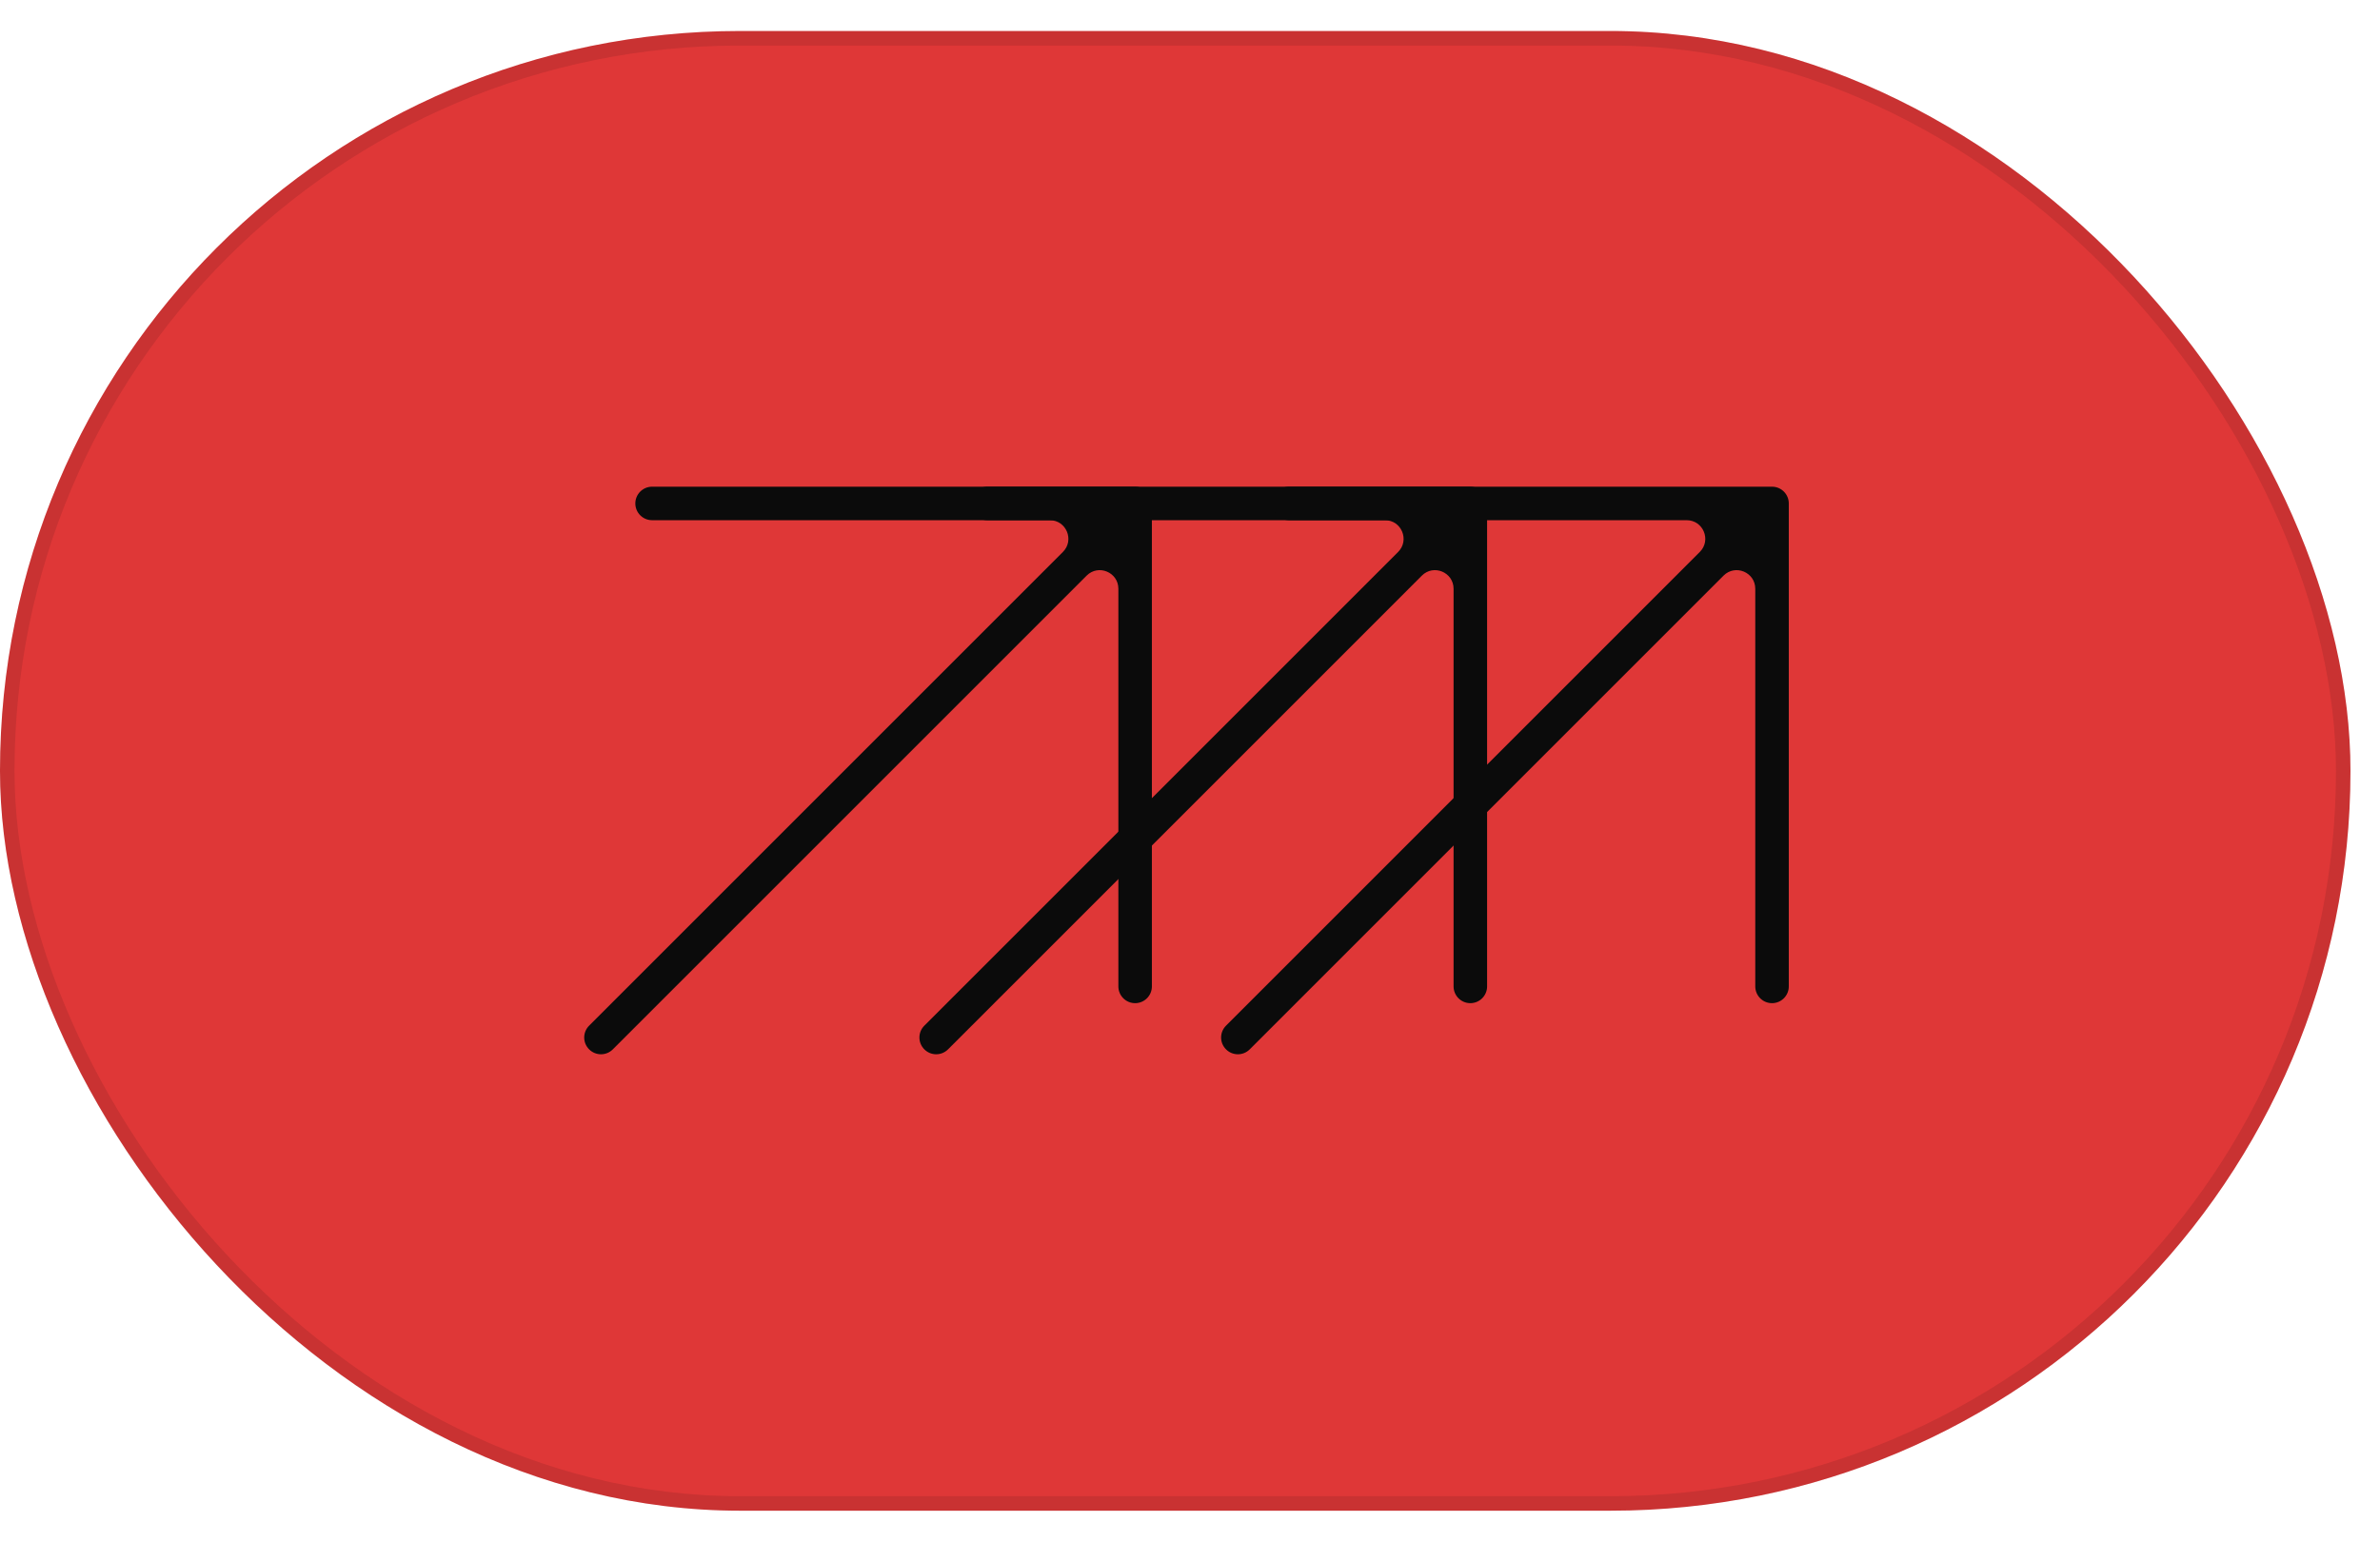 <svg width="71" height="46" viewBox="0 0 71 46" fill="none" xmlns="http://www.w3.org/2000/svg">
<rect y="0.925" width="70.119" height="44.149" rx="22.075" fill="#DF3737"/>
<rect x="0.216" y="1.142" width="69.687" height="43.716" rx="21.858" stroke="black" stroke-opacity="0.1" stroke-width="0.433"/>
<path fill-rule="evenodd" clip-rule="evenodd" d="M31.709 16.468C32.058 16.118 31.811 15.521 31.317 15.521L19.453 15.521C19.177 15.521 18.953 15.297 18.953 15.021C18.953 14.745 19.177 14.521 19.453 14.521L33.863 14.521C34.139 14.521 34.363 14.745 34.363 15.021L34.363 29.431C34.363 29.707 34.139 29.931 33.863 29.931C33.587 29.931 33.363 29.707 33.363 29.431L33.363 17.567C33.363 17.073 32.766 16.825 32.416 17.175L18.282 31.309C18.086 31.505 17.77 31.505 17.575 31.309C17.379 31.114 17.379 30.798 17.575 30.602L31.709 16.468Z" fill="#0B0B0B"/>
<path fill-rule="evenodd" clip-rule="evenodd" d="M41.709 16.468C42.058 16.118 41.811 15.521 41.316 15.521L29.453 15.521C29.177 15.521 28.953 15.297 28.953 15.021C28.953 14.745 29.177 14.521 29.453 14.521L43.863 14.521C44.139 14.521 44.363 14.745 44.363 15.021L44.363 29.431C44.363 29.707 44.139 29.931 43.863 29.931C43.587 29.931 43.363 29.707 43.363 29.431L43.363 17.567C43.363 17.073 42.766 16.825 42.416 17.175L28.282 31.309C28.086 31.505 27.77 31.505 27.575 31.309C27.379 31.114 27.379 30.798 27.575 30.602L41.709 16.468Z" fill="#0B0B0B"/>
<path fill-rule="evenodd" clip-rule="evenodd" d="M50.709 16.468C51.058 16.118 50.811 15.521 50.316 15.521L38.453 15.521C38.176 15.521 37.953 15.297 37.953 15.021C37.953 14.745 38.176 14.521 38.453 14.521L52.863 14.521C53.139 14.521 53.363 14.745 53.363 15.021L53.363 29.431C53.363 29.707 53.139 29.931 52.863 29.931C52.587 29.931 52.363 29.707 52.363 29.431L52.363 17.567C52.363 17.073 51.766 16.825 51.416 17.175L37.282 31.309C37.086 31.505 36.77 31.505 36.575 31.309C36.379 31.114 36.379 30.798 36.575 30.602L50.709 16.468Z" fill="#0B0B0B"/>
</svg>
